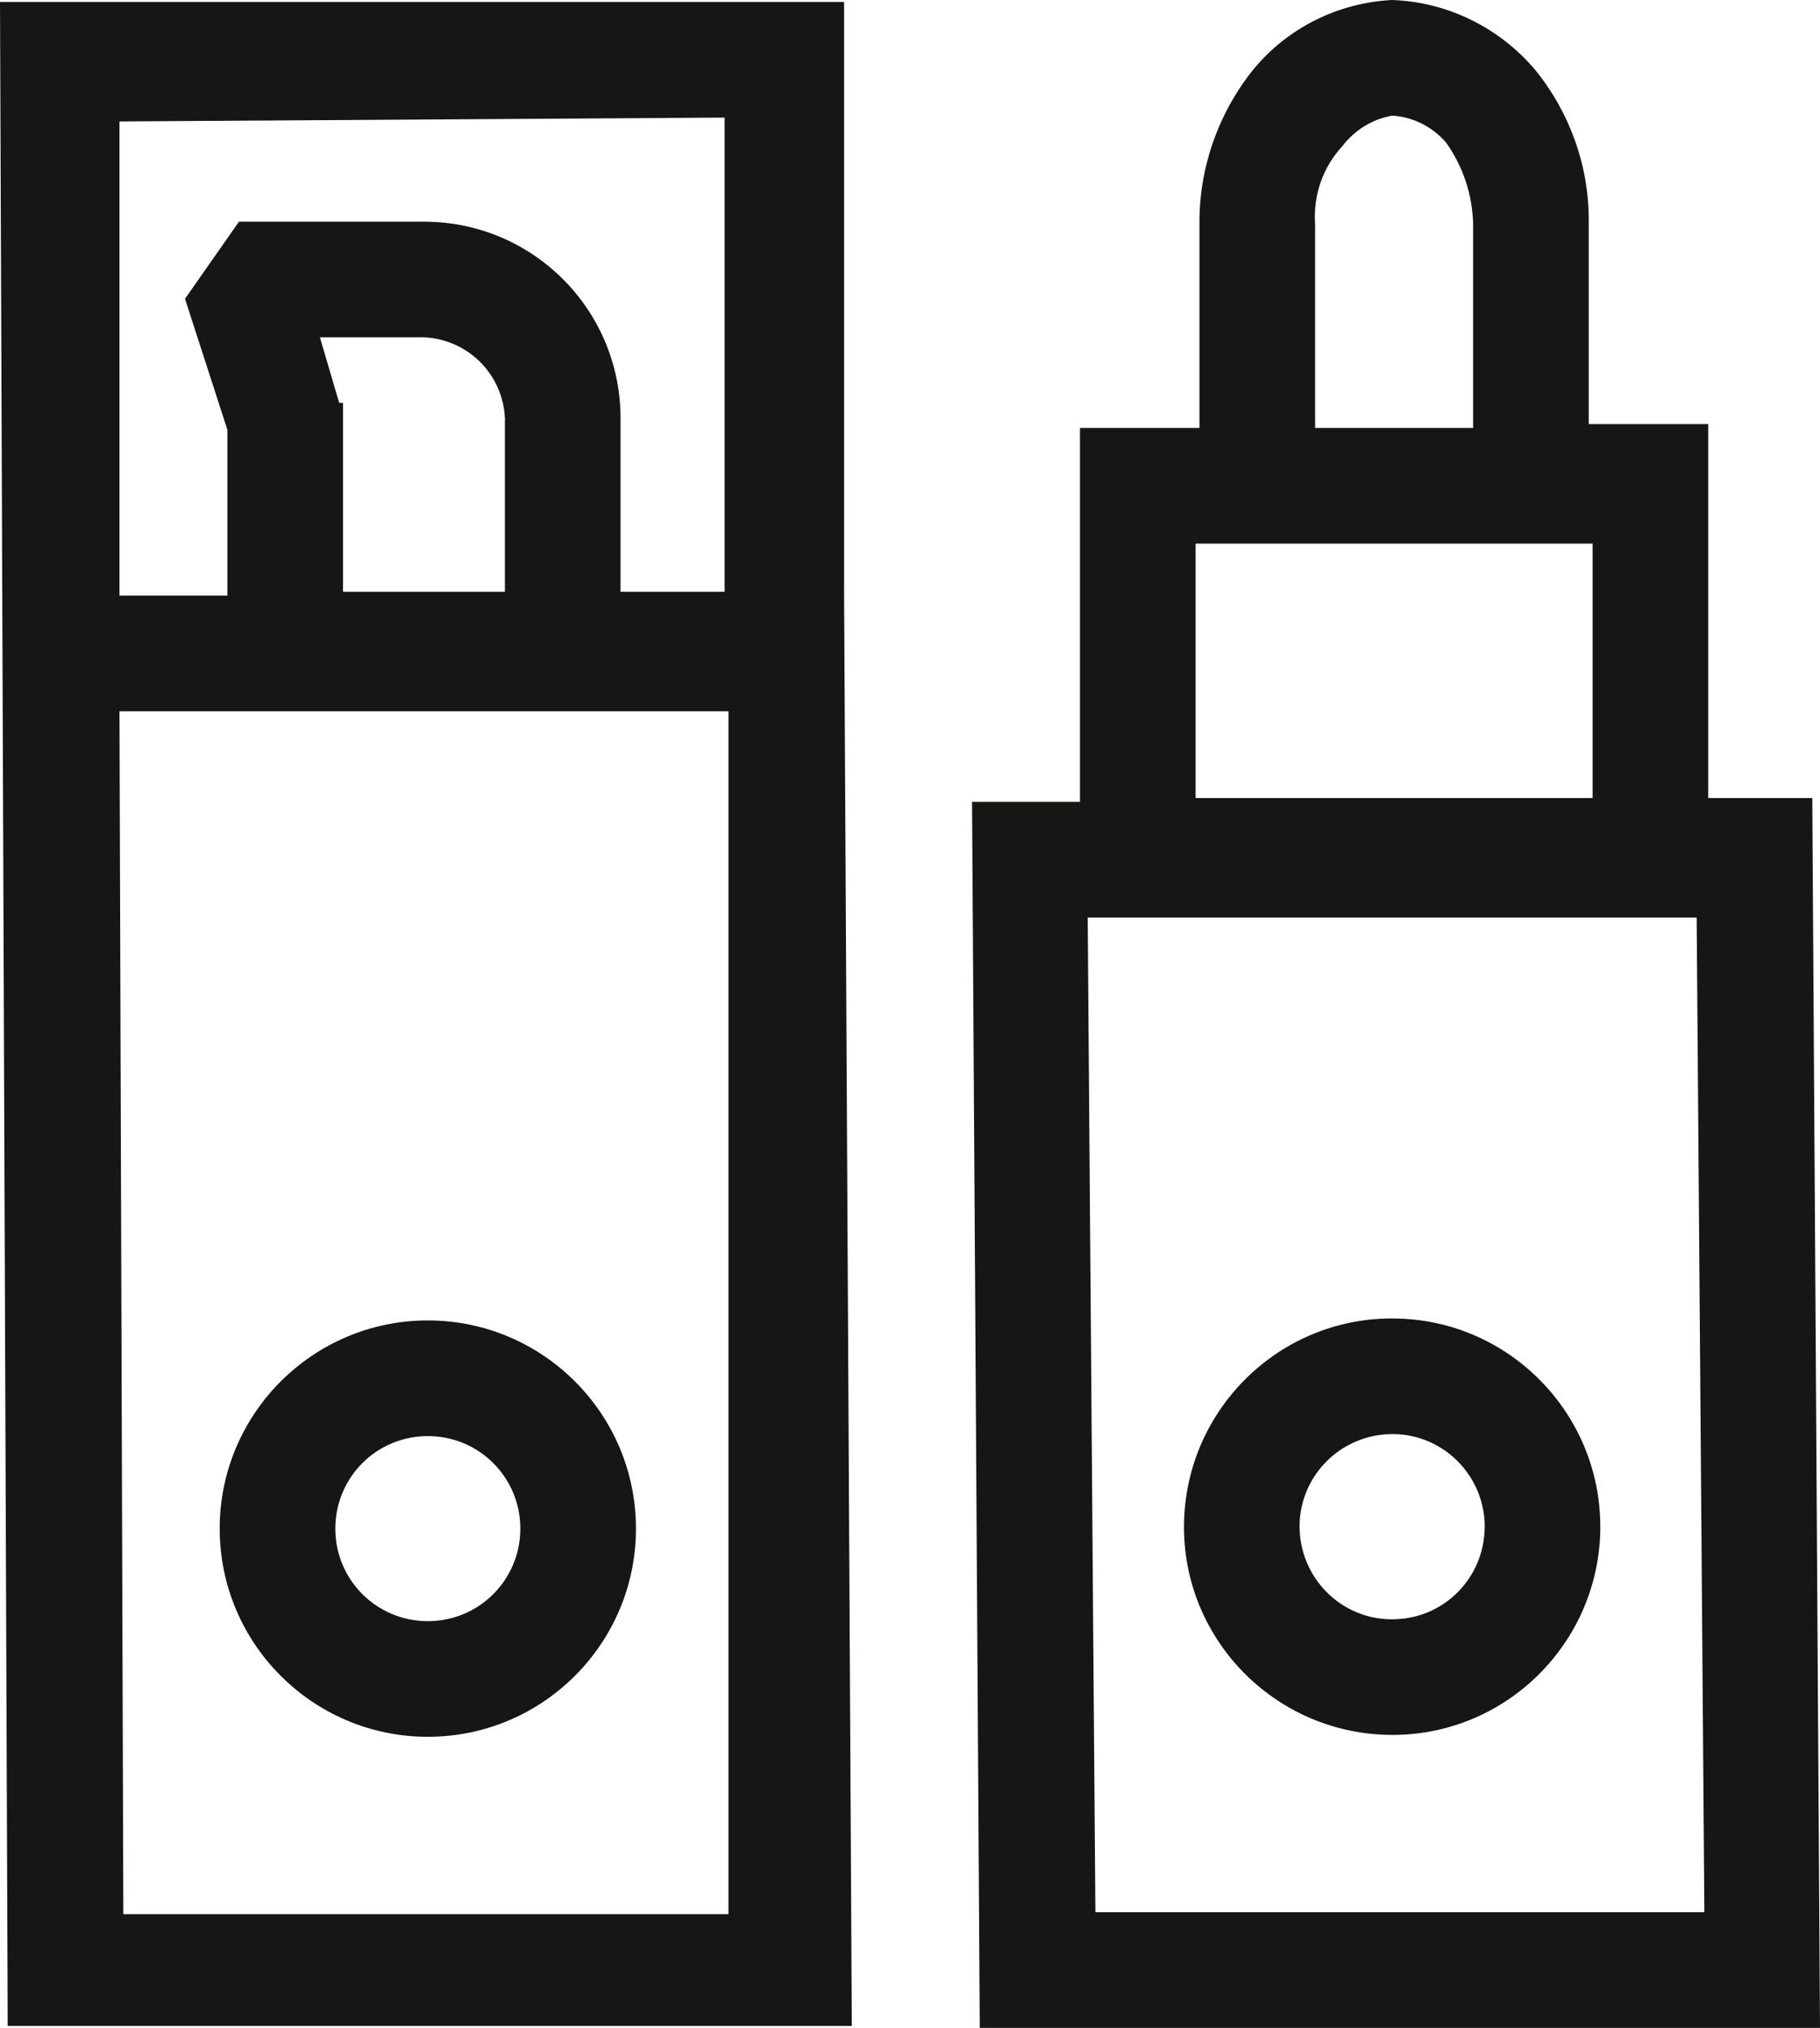<?xml version="1.0" encoding="UTF-8"?>
<svg id="ikony" xmlns="http://www.w3.org/2000/svg" viewBox="0 0 47.22 52.6">
  <defs>
    <style>
      .cls-1 {
        fill: #161615;
      }
    </style>
  </defs>
  <path class="cls-1" d="M22.1,52.55l-.2-37.2h0V.05H0l.2,52.5h21.9ZM3.1,18.45h15.8v31.2H3.2l-.1-31.2ZM8.8,10.45l-.5-1.7h2.7c1.14.05,2.05.96,2.1,2.1v4.5h-4.2v-4.9h-.1ZM18.8,3.05v12.3h-2.7v-4.5c0-2.82-2.28-5.1-5.1-5.1h-4.8l-1.4,2,1.1,3.4v4.3h-2.8V3.15l15.7-.1Z"/>
  <path class="cls-1" d="M11.1,34.25c-2.98,0-5.4,2.42-5.4,5.4s2.42,5.4,5.4,5.4,5.4-2.42,5.4-5.4-2.42-5.4-5.4-5.4h0ZM11.1,42.05c-1.33,0-2.4-1.07-2.4-2.4,0-1.33,1.07-2.4,2.4-2.4s2.4,1.07,2.4,2.4-1.07,2.4-2.4,2.4h0Z"/>
  <path class="cls-1" d="M47.02,20.7h-2.7v-9.7h-3.1v-5.3c0-1.42-.5-2.8-1.4-3.9-.93-1.09-2.27-1.75-3.7-1.8h0c-1.4.07-2.71.72-3.6,1.8-.91,1.13-1.41,2.55-1.4,4v5.3h-3.1v9.7h-2.8l.2,31.8h21.8l-.2-31.9ZM34.12,5.8c-.05-.73.2-1.46.7-2,.32-.42.78-.71,1.3-.8h0c.54.03,1.05.29,1.4.7.44.62.68,1.35.7,2.1v5.3h-4.1v-5.3ZM41.32,14.1v6.6h-10.3v-6.6h10.3ZM28.42,49.6l-.2-25.8h15.8l.2,25.8h-15.8Z"/>
  <path class="cls-1" d="M36.22,34.2c-2.98-.06-5.44,2.32-5.5,5.3s2.32,5.44,5.3,5.5c2.98.06,5.44-2.32,5.5-5.3,0-.03,0-.07,0-.1,0-2.94-2.36-5.35-5.3-5.4ZM36.22,42c-1.32.06-2.44-.97-2.5-2.3-.06-1.32.97-2.44,2.3-2.5,1.32-.06,2.44.97,2.5,2.3,0,.03,0,.07,0,.1,0,1.29-1.01,2.35-2.3,2.4Z"/>
</svg>